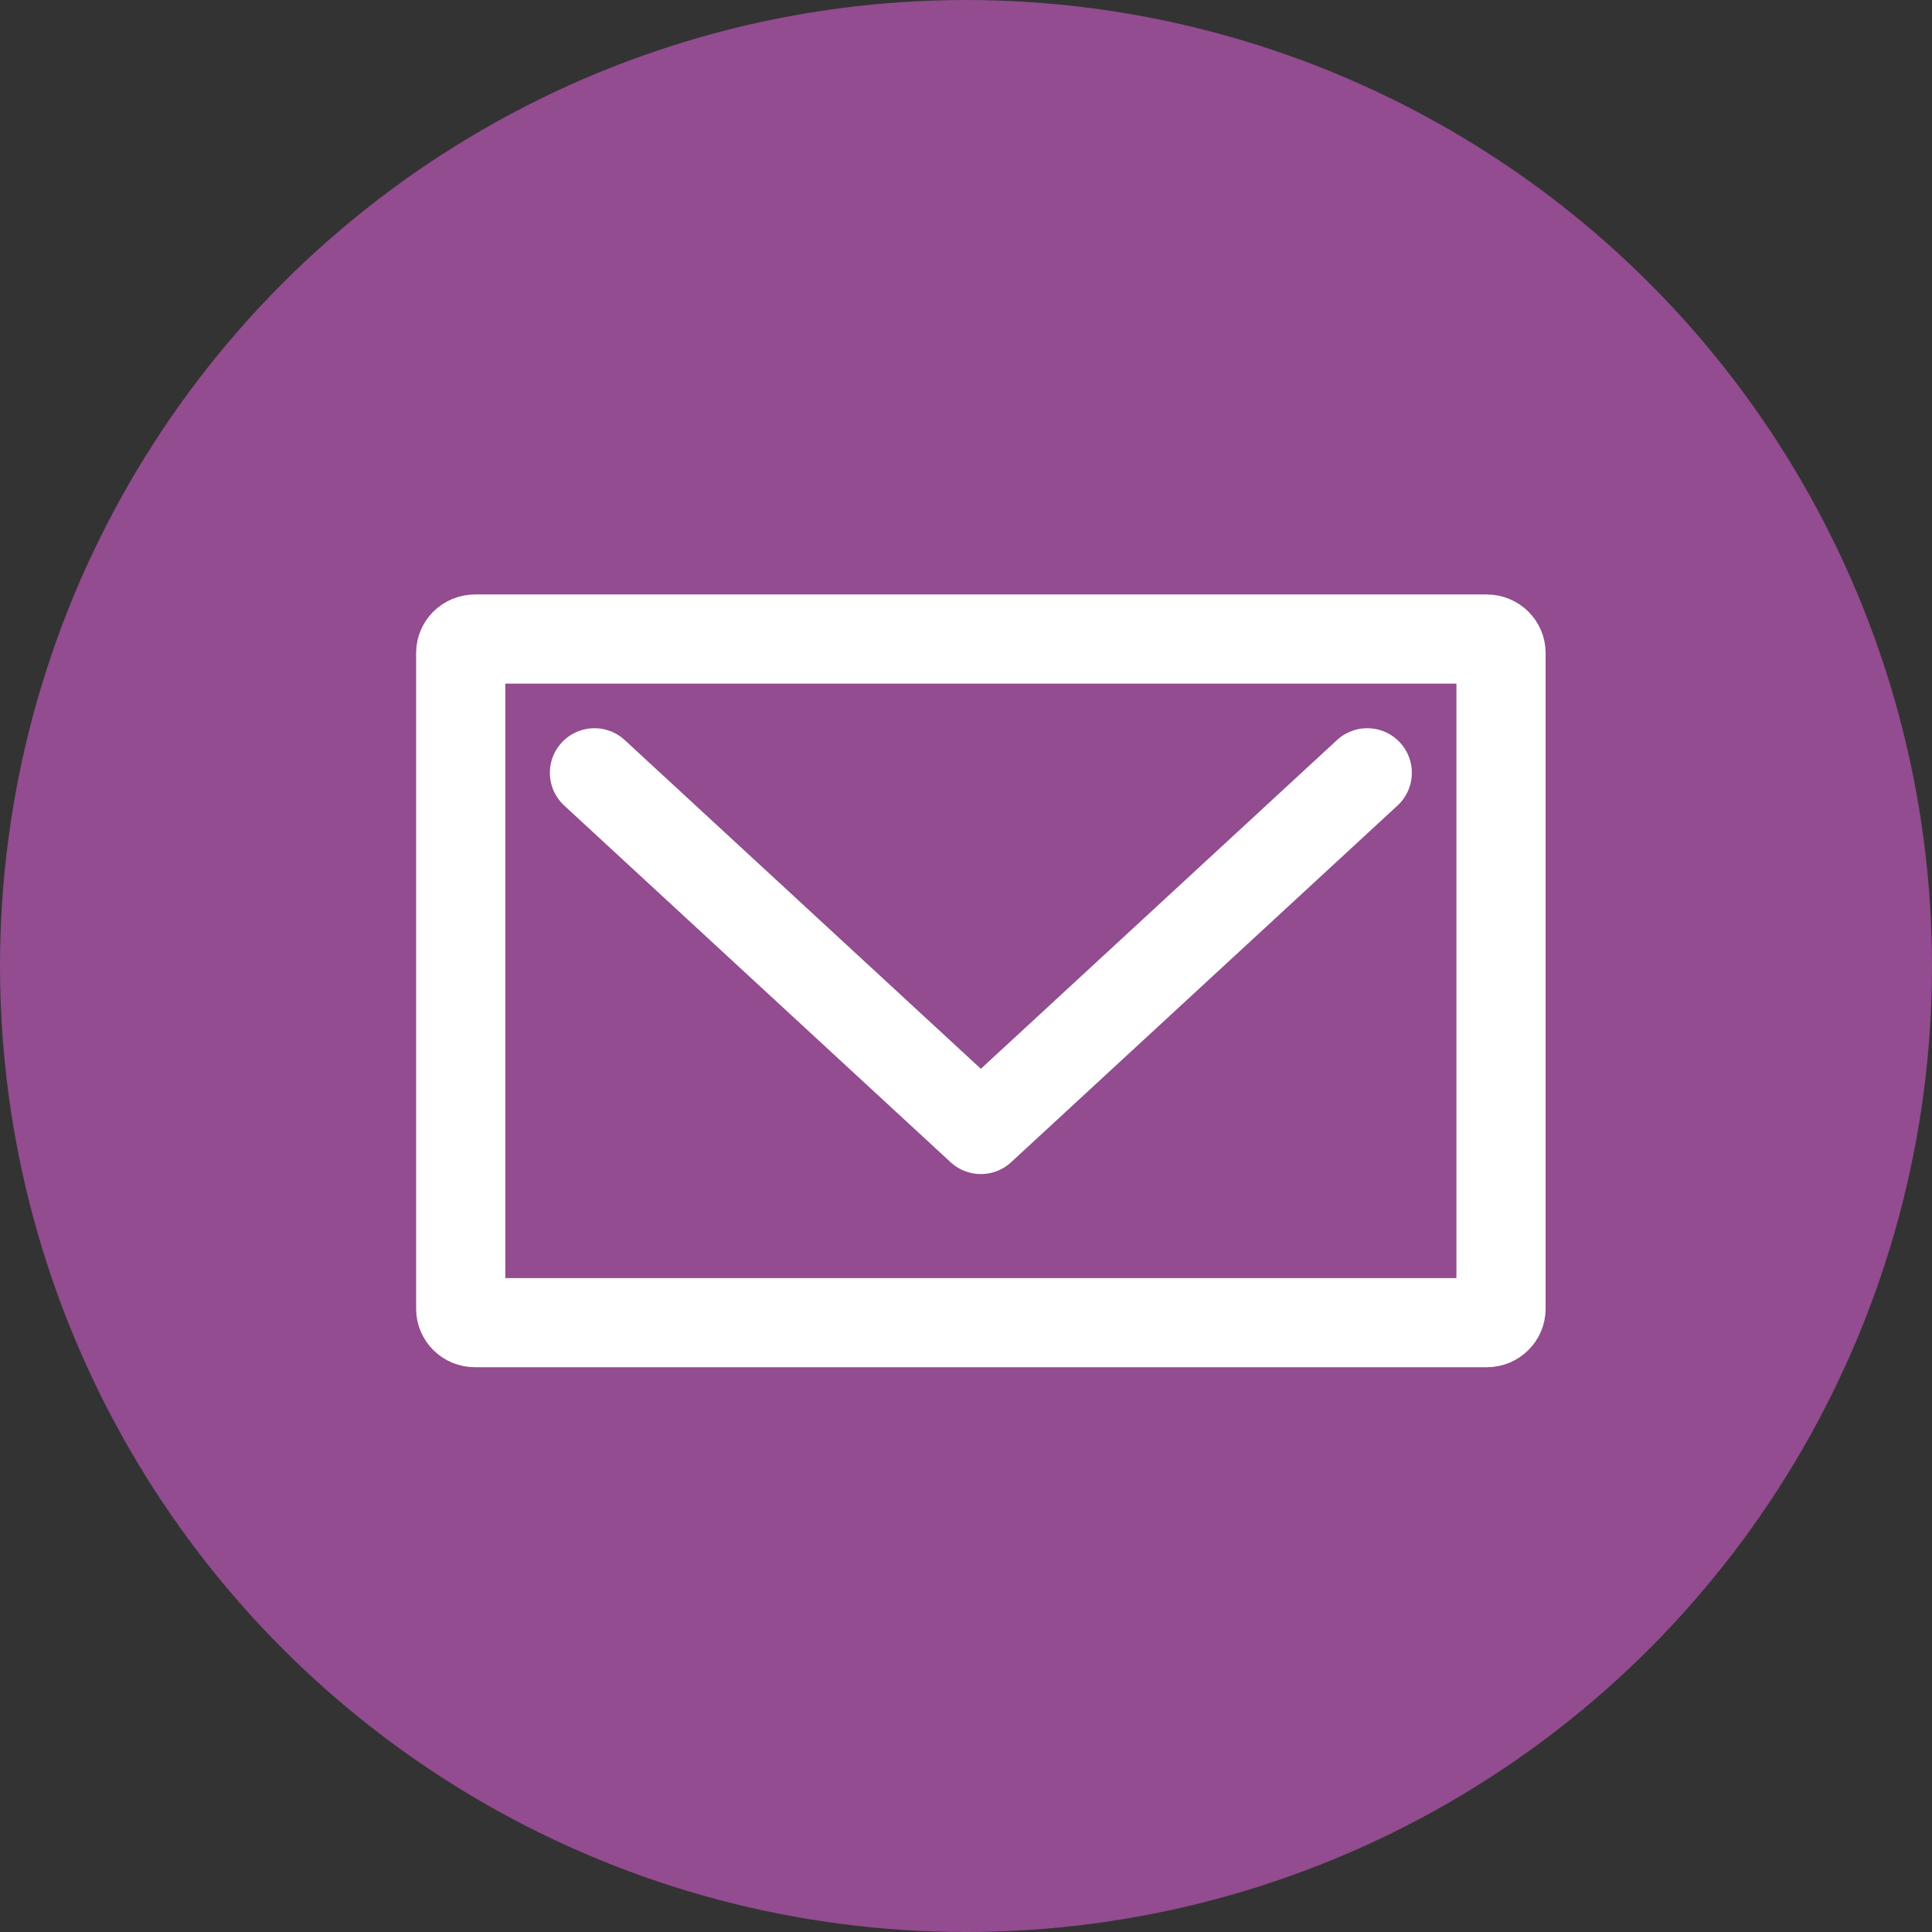 <svg width="65" height="65" viewBox="0 0 65 65" fill="none" xmlns="http://www.w3.org/2000/svg">
<rect x="0" y="0" width="65" height="65" fill="#333333" stroke="none"/>
<circle cx="32.5" cy="32.5" r="32.5" fill="#924C8F"/>
<path d="M15.986 21.5H50.014C50.298 21.5 50.5 21.723 50.5 21.964V44.036C50.5 44.277 50.298 44.5 50.014 44.5H15.986C15.702 44.5 15.5 44.277 15.5 44.036V21.964C15.5 21.723 15.702 21.5 15.986 21.5Z" stroke="white" stroke-width="3" stroke-linecap="round" stroke-linejoin="round"/>
<path d="M20 26L33 38L46 26" stroke="white" stroke-width="3" stroke-linecap="round" stroke-linejoin="round"/>
</svg>
